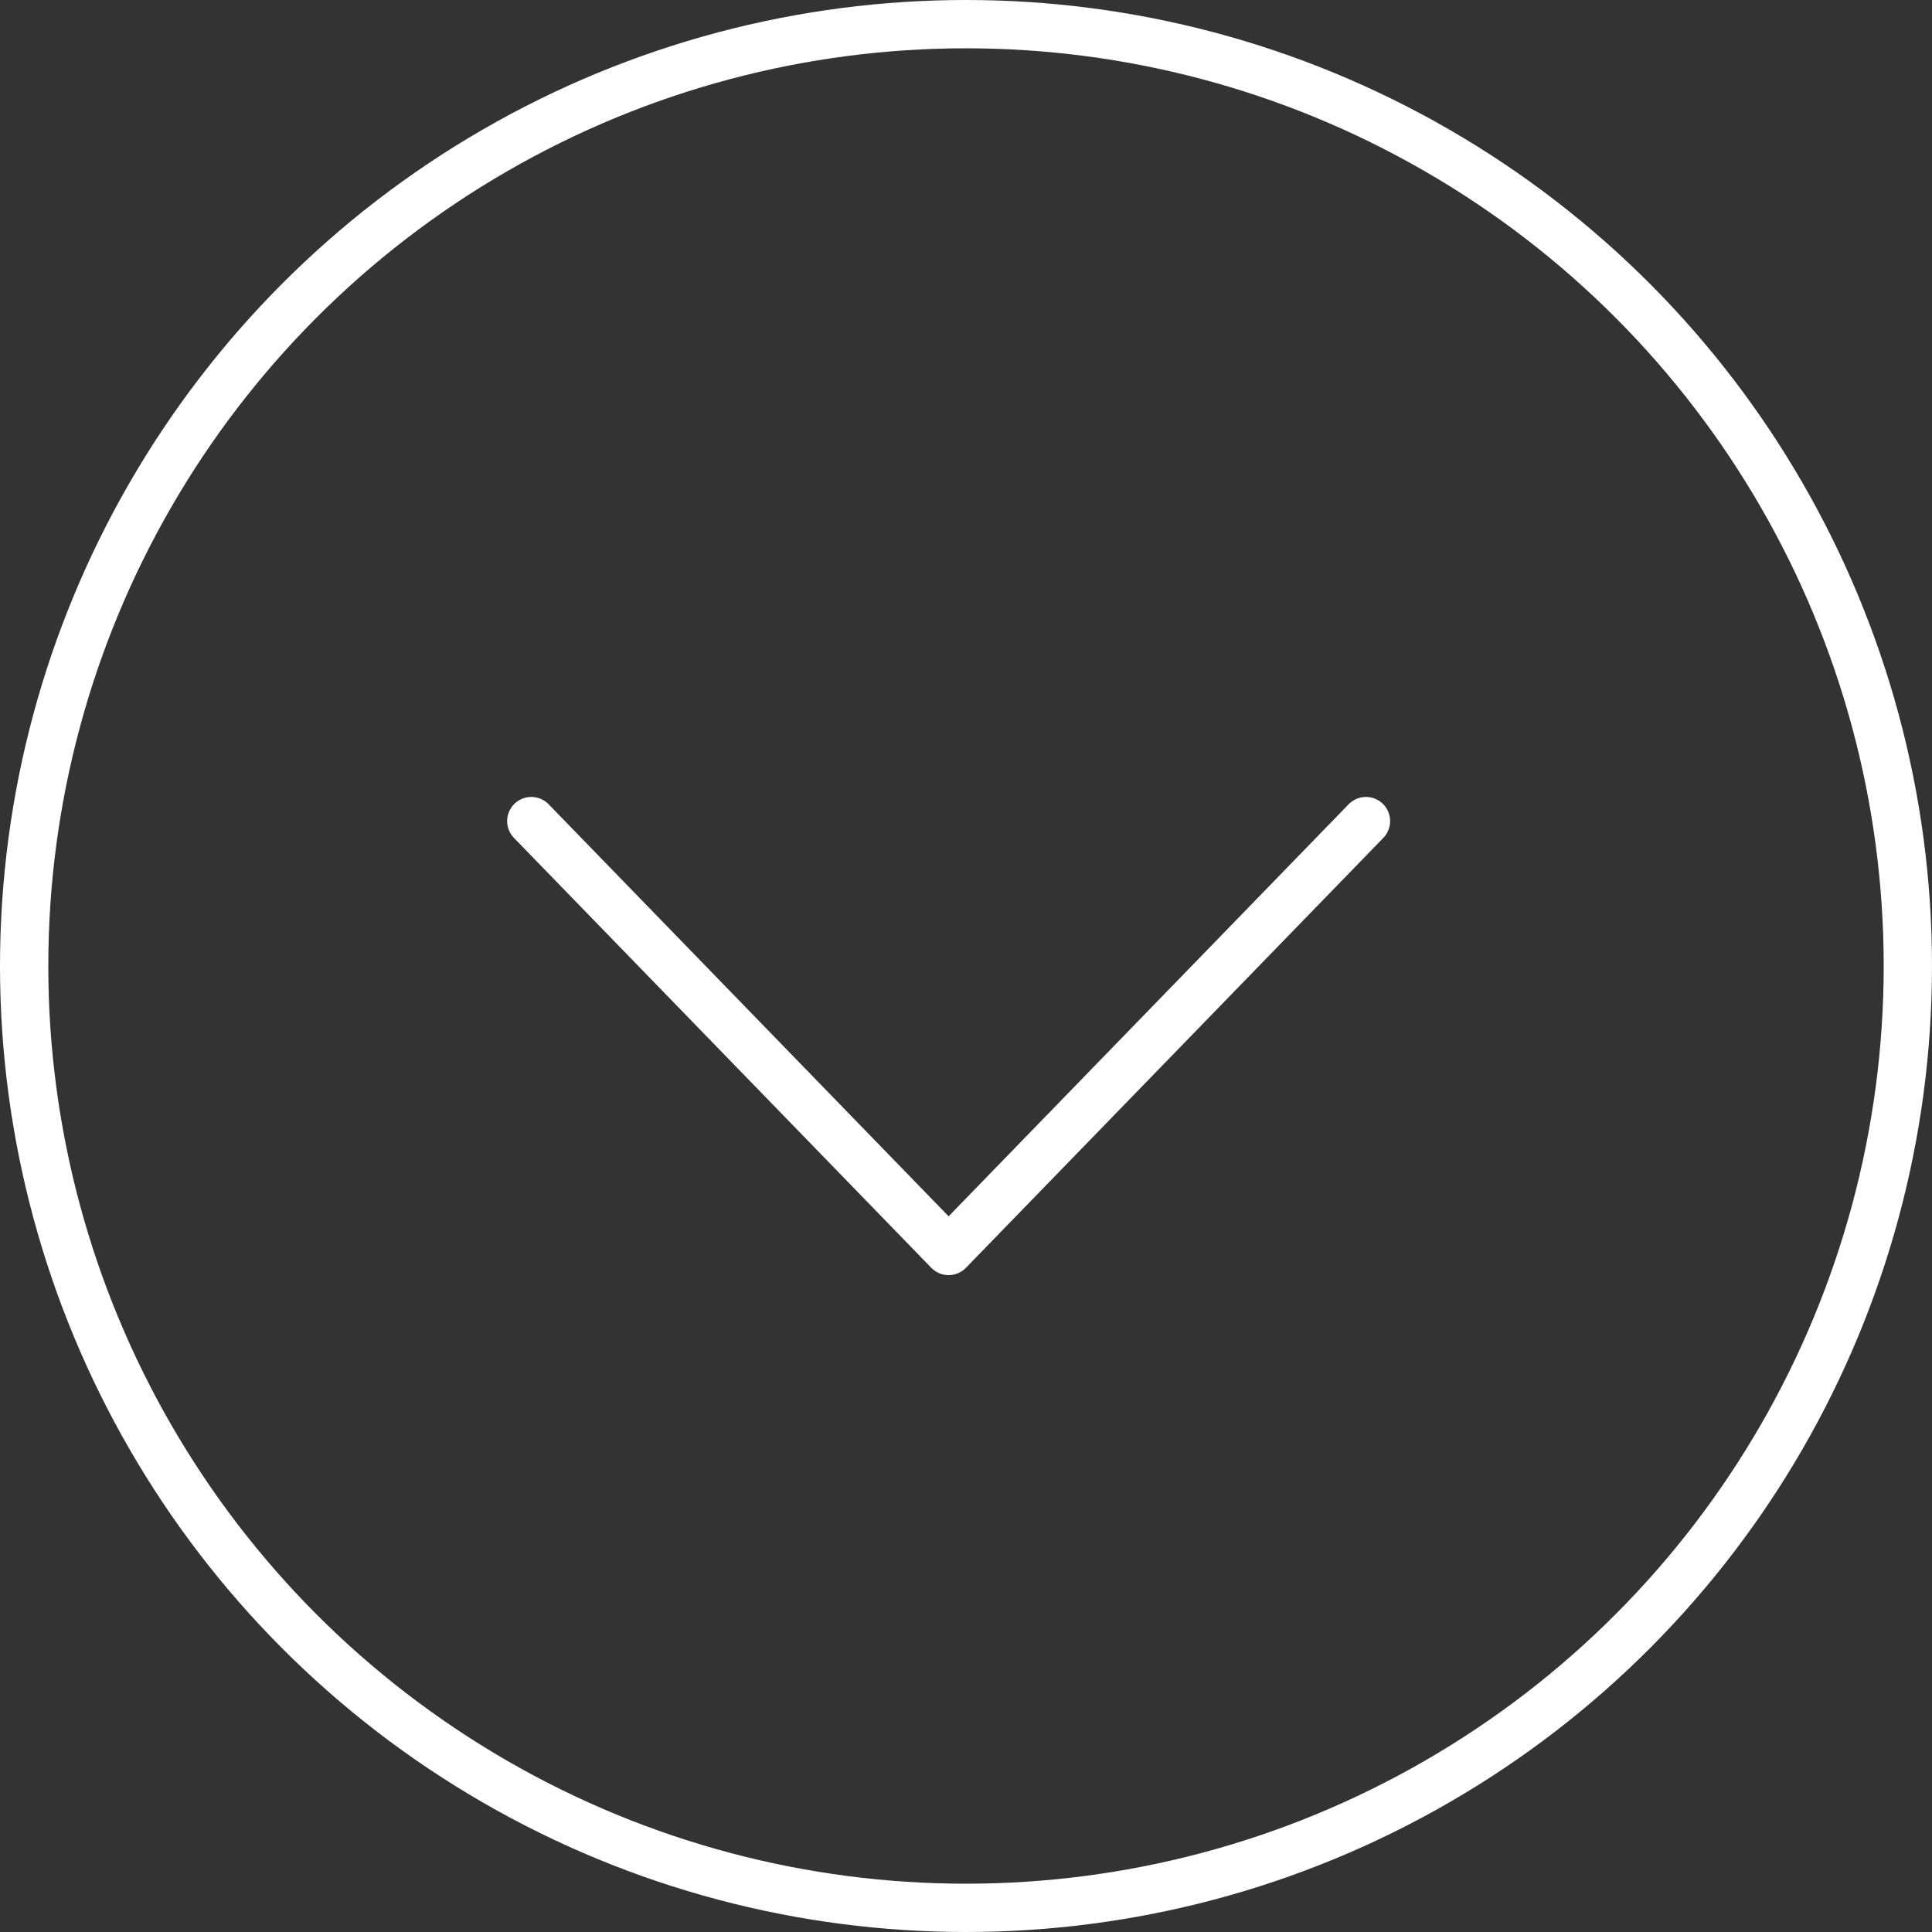 <svg width="40" height="40" viewBox="0 0 40 40" fill="none" xmlns="http://www.w3.org/2000/svg">
    <rect x="0" y="0" width="40" height="40" fill="#333333" stroke="none"/>
    <circle cx="20" cy="20" r="19.5" stroke="white"/>
    <path d="M28.281 17L19.64 25.9L11 17" stroke="white" stroke-miterlimit="10" stroke-linecap="round" stroke-linejoin="round"/>
</svg>
